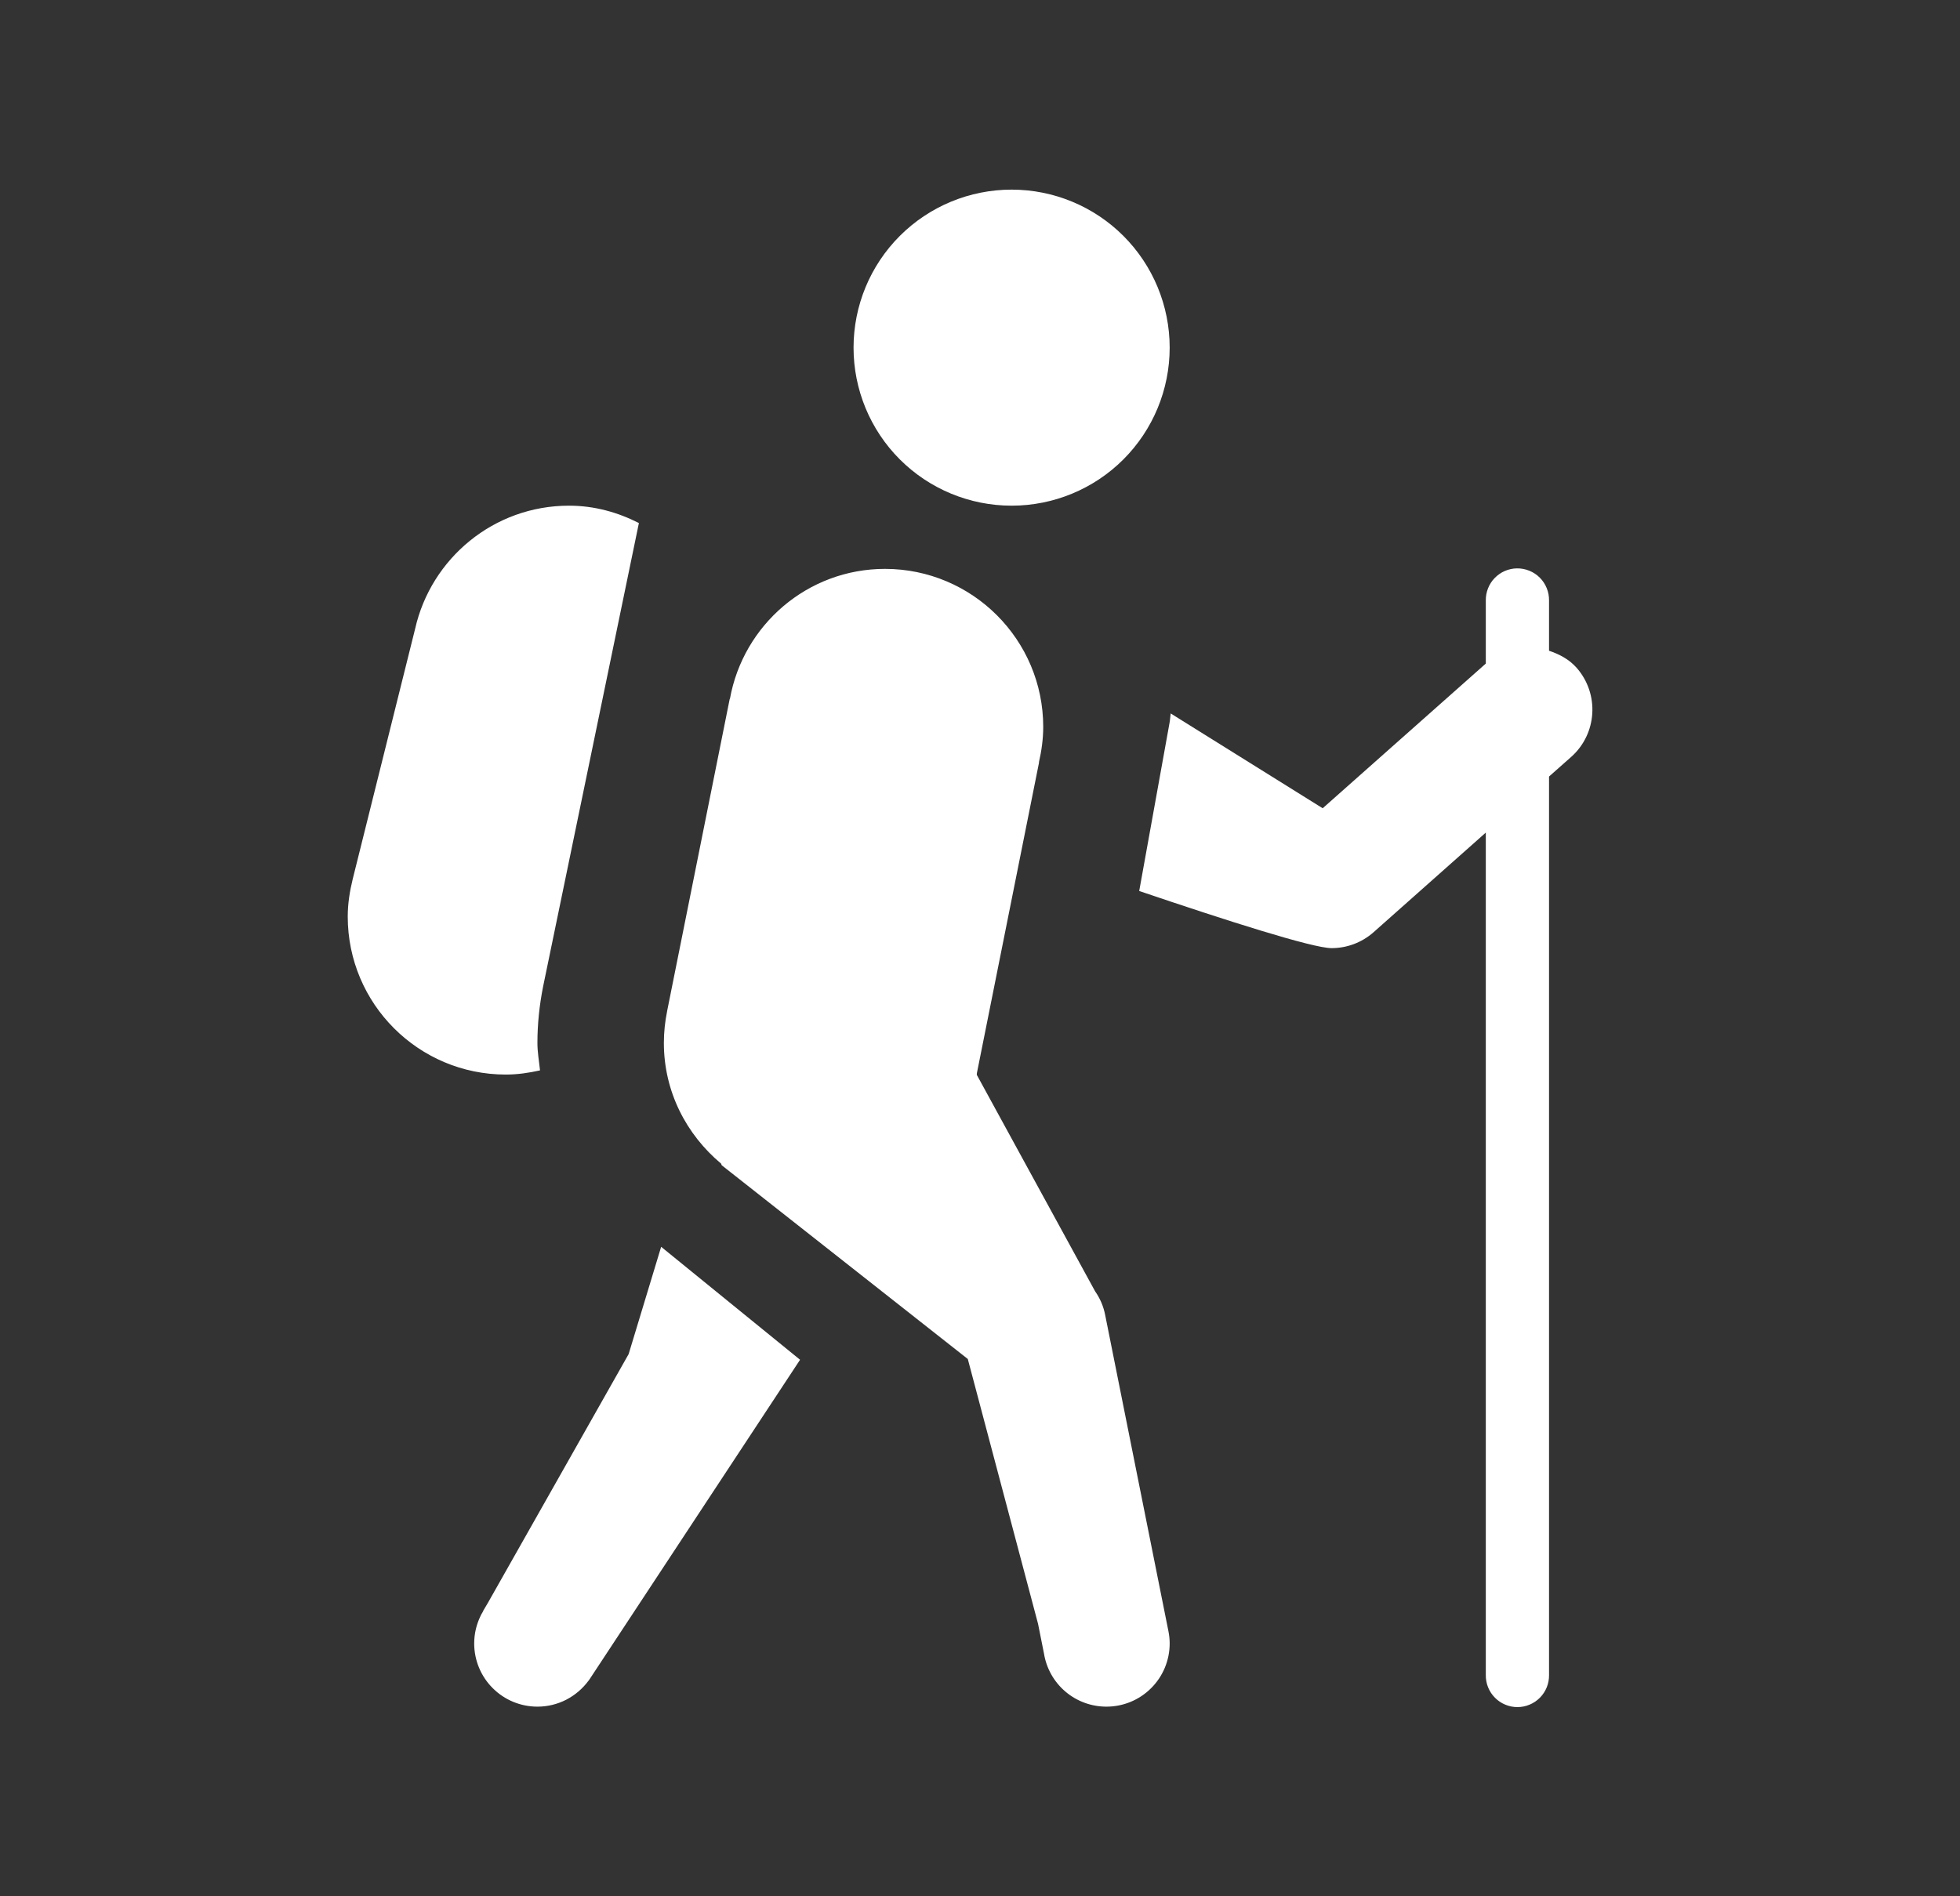 <svg width="31" height="30" viewBox="0 0 31 30" fill="none" xmlns="http://www.w3.org/2000/svg">
<rect x="0" y="0" width="31" height="30" fill="#333333" stroke="none"/>
<path d="M16 3C15.337 3 14.701 3.263 14.232 3.732C13.763 4.201 13.5 4.837 13.5 5.5C13.5 6.163 13.763 6.799 14.232 7.268C14.701 7.737 15.337 8 16 8C16.663 8 17.299 7.737 17.768 7.268C18.237 6.799 18.5 6.163 18.5 5.5C18.5 4.837 18.237 4.201 17.768 3.732C17.299 3.263 16.663 3 16 3ZM9 8C7.81 8 6.818 8.833 6.566 9.947L5.578 13.91C5.532 14.1 5.5 14.295 5.5 14.5C5.5 15.881 6.619 17 8 17C8.187 17 8.366 16.973 8.541 16.934C8.526 16.789 8.5 16.647 8.5 16.5C8.5 16.203 8.531 15.903 8.59 15.607L10.105 8.275C9.772 8.105 9.401 8 9 8ZM23.992 8.992C23.927 8.993 23.862 9.007 23.801 9.033C23.741 9.059 23.687 9.097 23.641 9.144C23.595 9.191 23.559 9.247 23.535 9.308C23.511 9.369 23.499 9.434 23.5 9.5V10.498L20.92 12.787L18.516 11.287C18.509 11.337 18.507 11.386 18.498 11.435L18.018 14.096C19.407 14.567 20.762 15 21.061 15C21.299 15 21.538 14.914 21.725 14.748L23.5 13.172V26.5C23.499 26.566 23.511 26.632 23.536 26.694C23.561 26.755 23.597 26.811 23.644 26.858C23.69 26.905 23.746 26.943 23.807 26.968C23.868 26.994 23.934 27.007 24 27.007C24.066 27.007 24.132 26.994 24.193 26.968C24.254 26.943 24.31 26.905 24.356 26.858C24.403 26.811 24.439 26.755 24.464 26.694C24.489 26.632 24.501 26.566 24.5 26.5V12.285L24.85 11.975C25.263 11.608 25.3 10.976 24.934 10.562C24.813 10.427 24.66 10.349 24.5 10.295V9.5C24.501 9.433 24.489 9.367 24.463 9.304C24.438 9.242 24.401 9.186 24.354 9.139C24.306 9.091 24.25 9.054 24.188 9.029C24.126 9.004 24.059 8.991 23.992 8.992ZM13.998 9C12.771 9 11.755 9.888 11.545 11.055L11.541 11.059L10.553 15.988C10.552 15.991 10.551 15.993 10.551 15.996V16C10.518 16.162 10.5 16.329 10.5 16.5C10.5 17.271 10.857 17.951 11.406 18.41L11.414 18.434L15.307 21.5L16.418 25.689L16.512 26.16C16.55 26.395 16.67 26.608 16.851 26.762C17.032 26.916 17.262 27 17.5 27C17.765 27 18.02 26.895 18.207 26.707C18.395 26.52 18.5 26.265 18.5 26C18.5 25.934 18.493 25.869 18.48 25.805L17.48 20.805C17.454 20.669 17.399 20.541 17.32 20.428L15.449 17.004C15.451 16.995 15.45 16.985 15.451 16.977L16.434 12.062L16.432 12.06C16.473 11.88 16.5 11.693 16.5 11.5C16.5 10.121 15.38 9.001 13.998 9ZM10.457 19.725L9.943 21.422L7.715 25.361L7.641 25.486L7.643 25.488C7.631 25.507 7.62 25.527 7.609 25.547L7.602 25.562C7.535 25.699 7.5 25.848 7.5 26C7.5 26.265 7.605 26.52 7.793 26.707C7.98 26.895 8.235 27 8.5 27C8.658 27 8.813 26.963 8.954 26.891C9.094 26.819 9.216 26.715 9.309 26.588H9.311L9.326 26.564C9.327 26.564 9.327 26.563 9.328 26.562L12.654 21.512L10.457 19.725Z" fill="white"/>
</svg>
